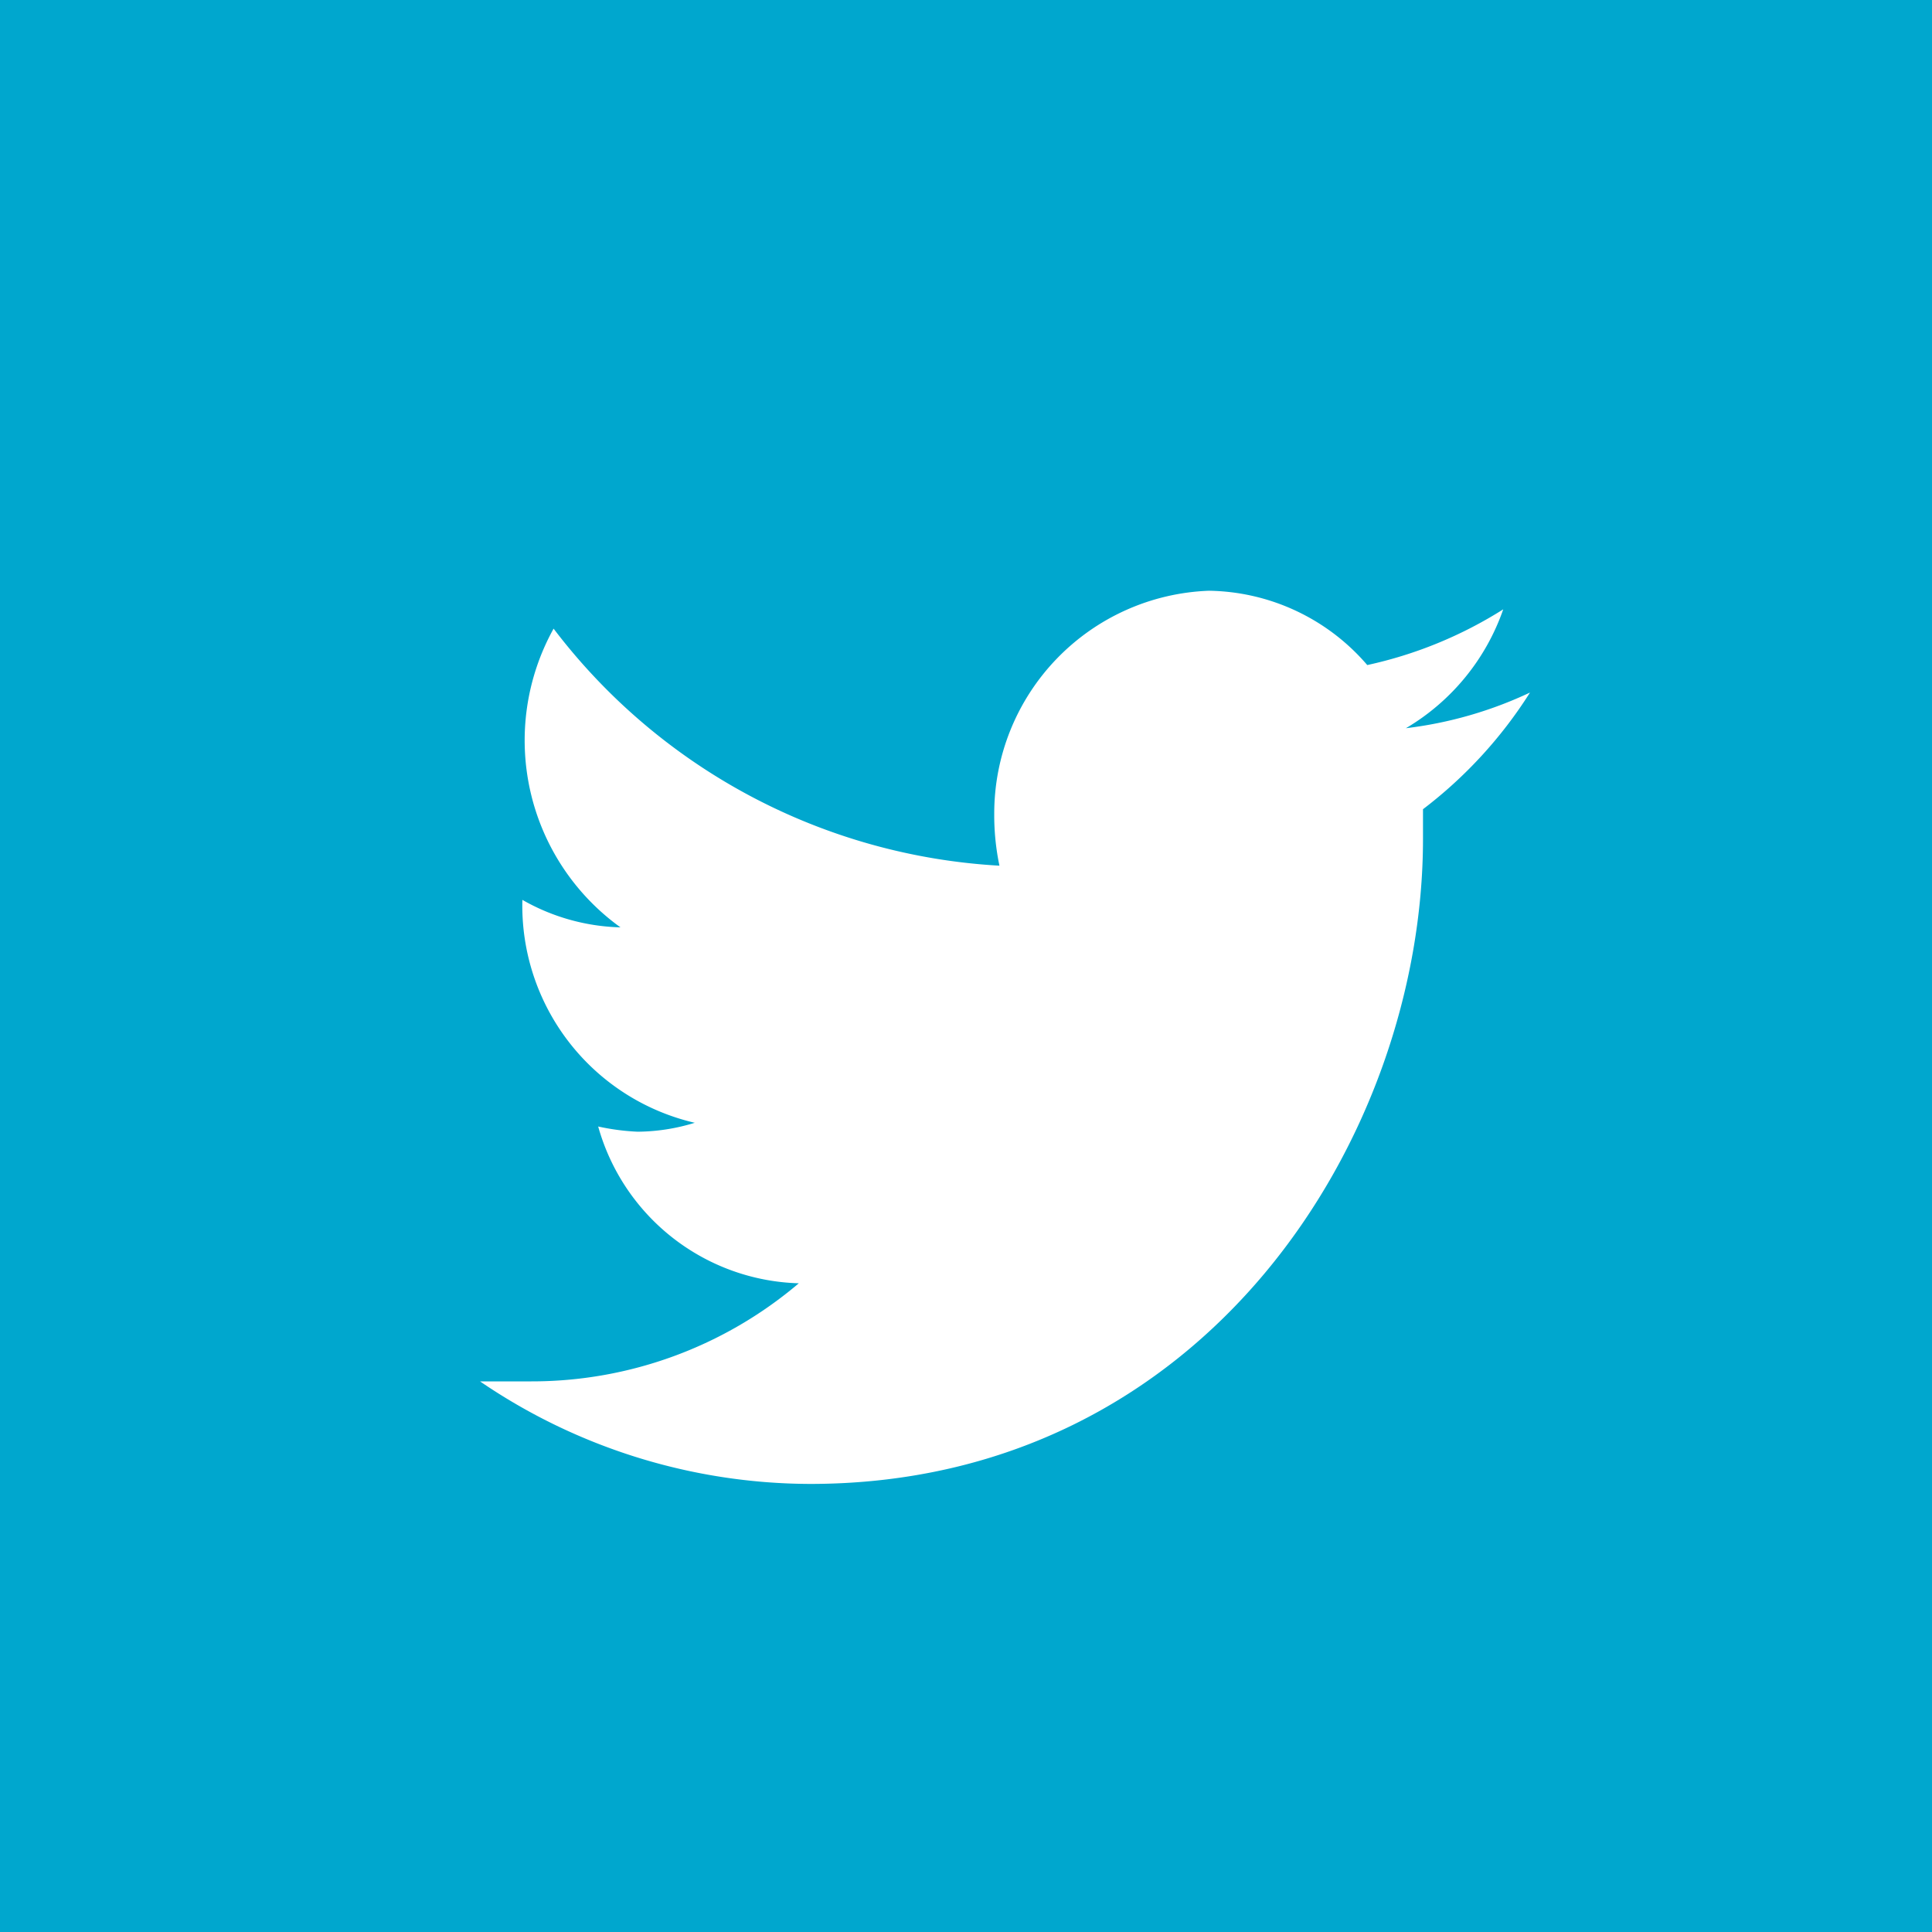 <svg xmlns="http://www.w3.org/2000/svg" viewBox="9815 4122 26 26">
  <defs>
    <style>
      .cls-1 {
        fill: #00a7ce;
      }
    </style>
  </defs>
  <path id="twitter_2_" data-name="twitter(2)" class="cls-1" d="M19.15,10.89v.4c0,4-2.92,8.68-8.25,8.68a7.91,7.91,0,0,1-4.44-1.38h.69a5.55,5.55,0,0,0,3.6-1.32,2.89,2.89,0,0,1-2.7-2.11,3.11,3.11,0,0,0,.53.07,2.67,2.67,0,0,0,.77-.12,3,3,0,0,1-2.32-3h0a2.8,2.8,0,0,0,1.32.37,3.1,3.1,0,0,1-.9-4.02,8.11,8.11,0,0,0,6,3.19,3.31,3.31,0,0,1-.07-.7,3,3,0,0,1,2.89-3,2.86,2.86,0,0,1,2.13,1,5.68,5.68,0,0,0,1.83-.75,3,3,0,0,1-1.31,1.6,5.43,5.43,0,0,0,1.67-.48,6,6,0,0,1-1.44,1.57ZM26,0H0V26H26Z" transform="translate(9815 4122)"/>
</svg>
